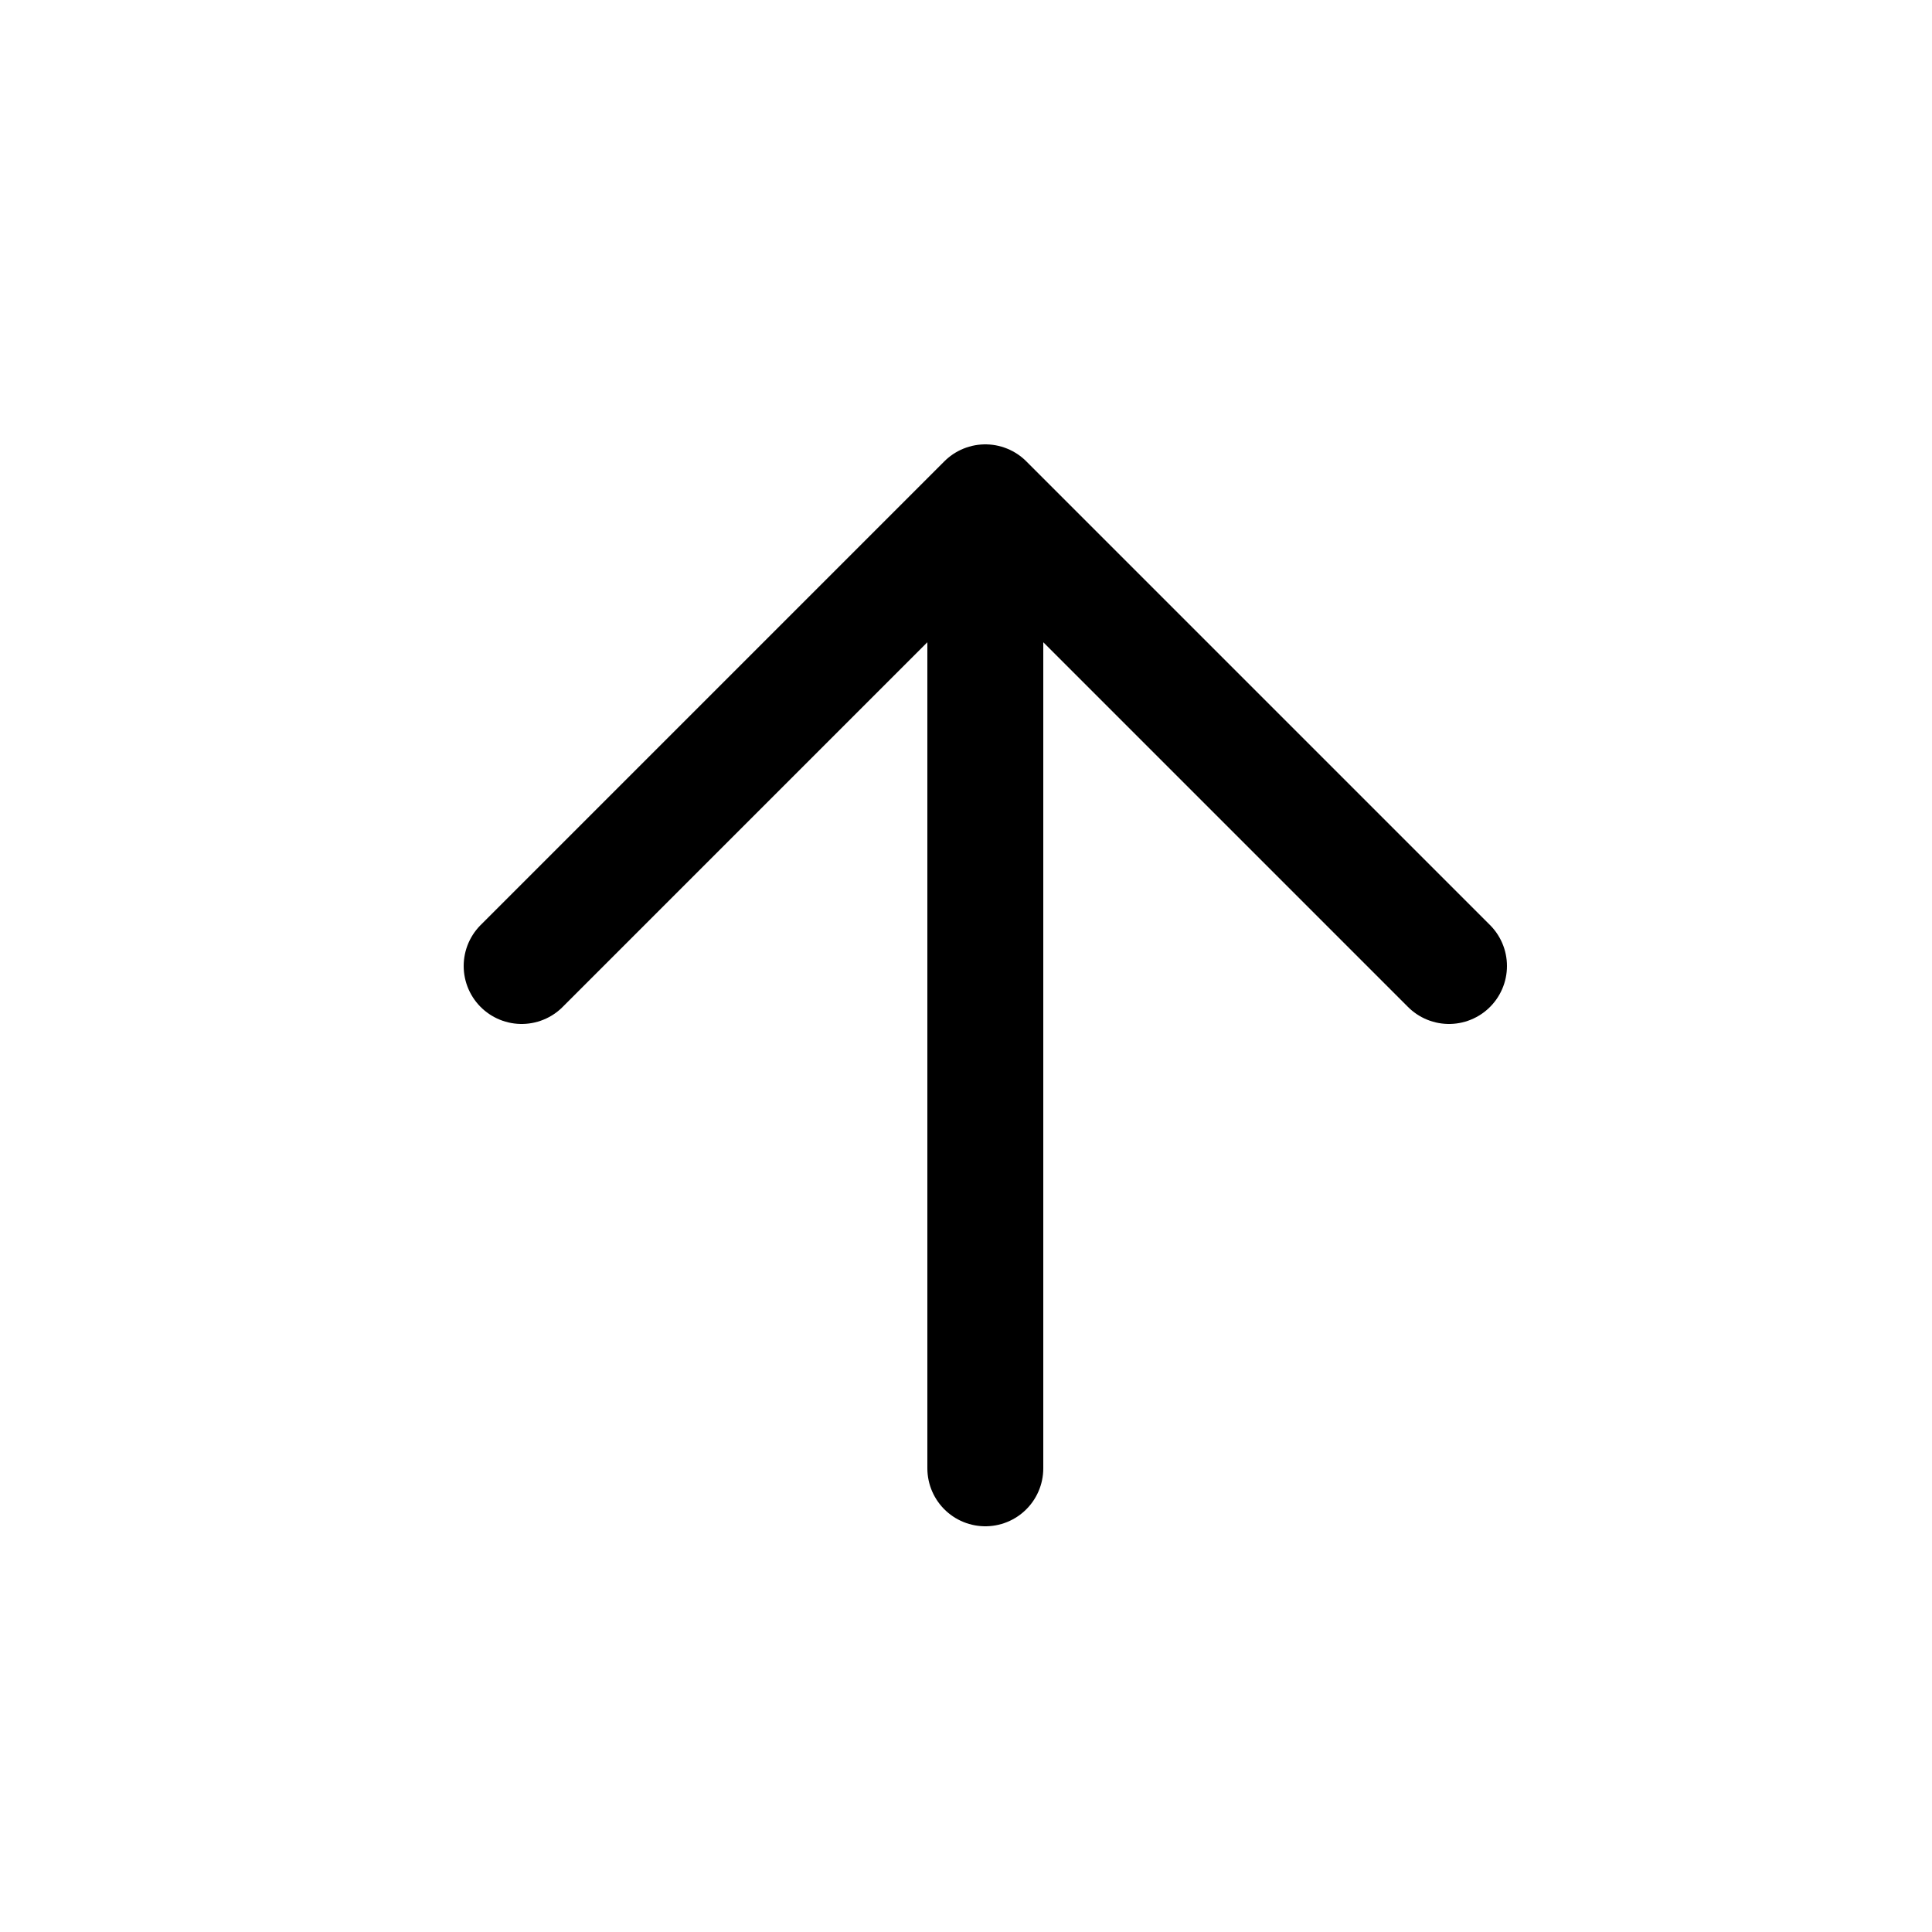 <svg width="25" height="25" viewBox="0 0 25 25" fill="none" xmlns="http://www.w3.org/2000/svg">
<path d="M12.75 19V6.5M12.75 6.5L6.75 12.5M12.75 6.5L18.75 12.5" stroke="black" stroke-width="1.5" stroke-linecap="round" stroke-linejoin="round"/>
</svg>
